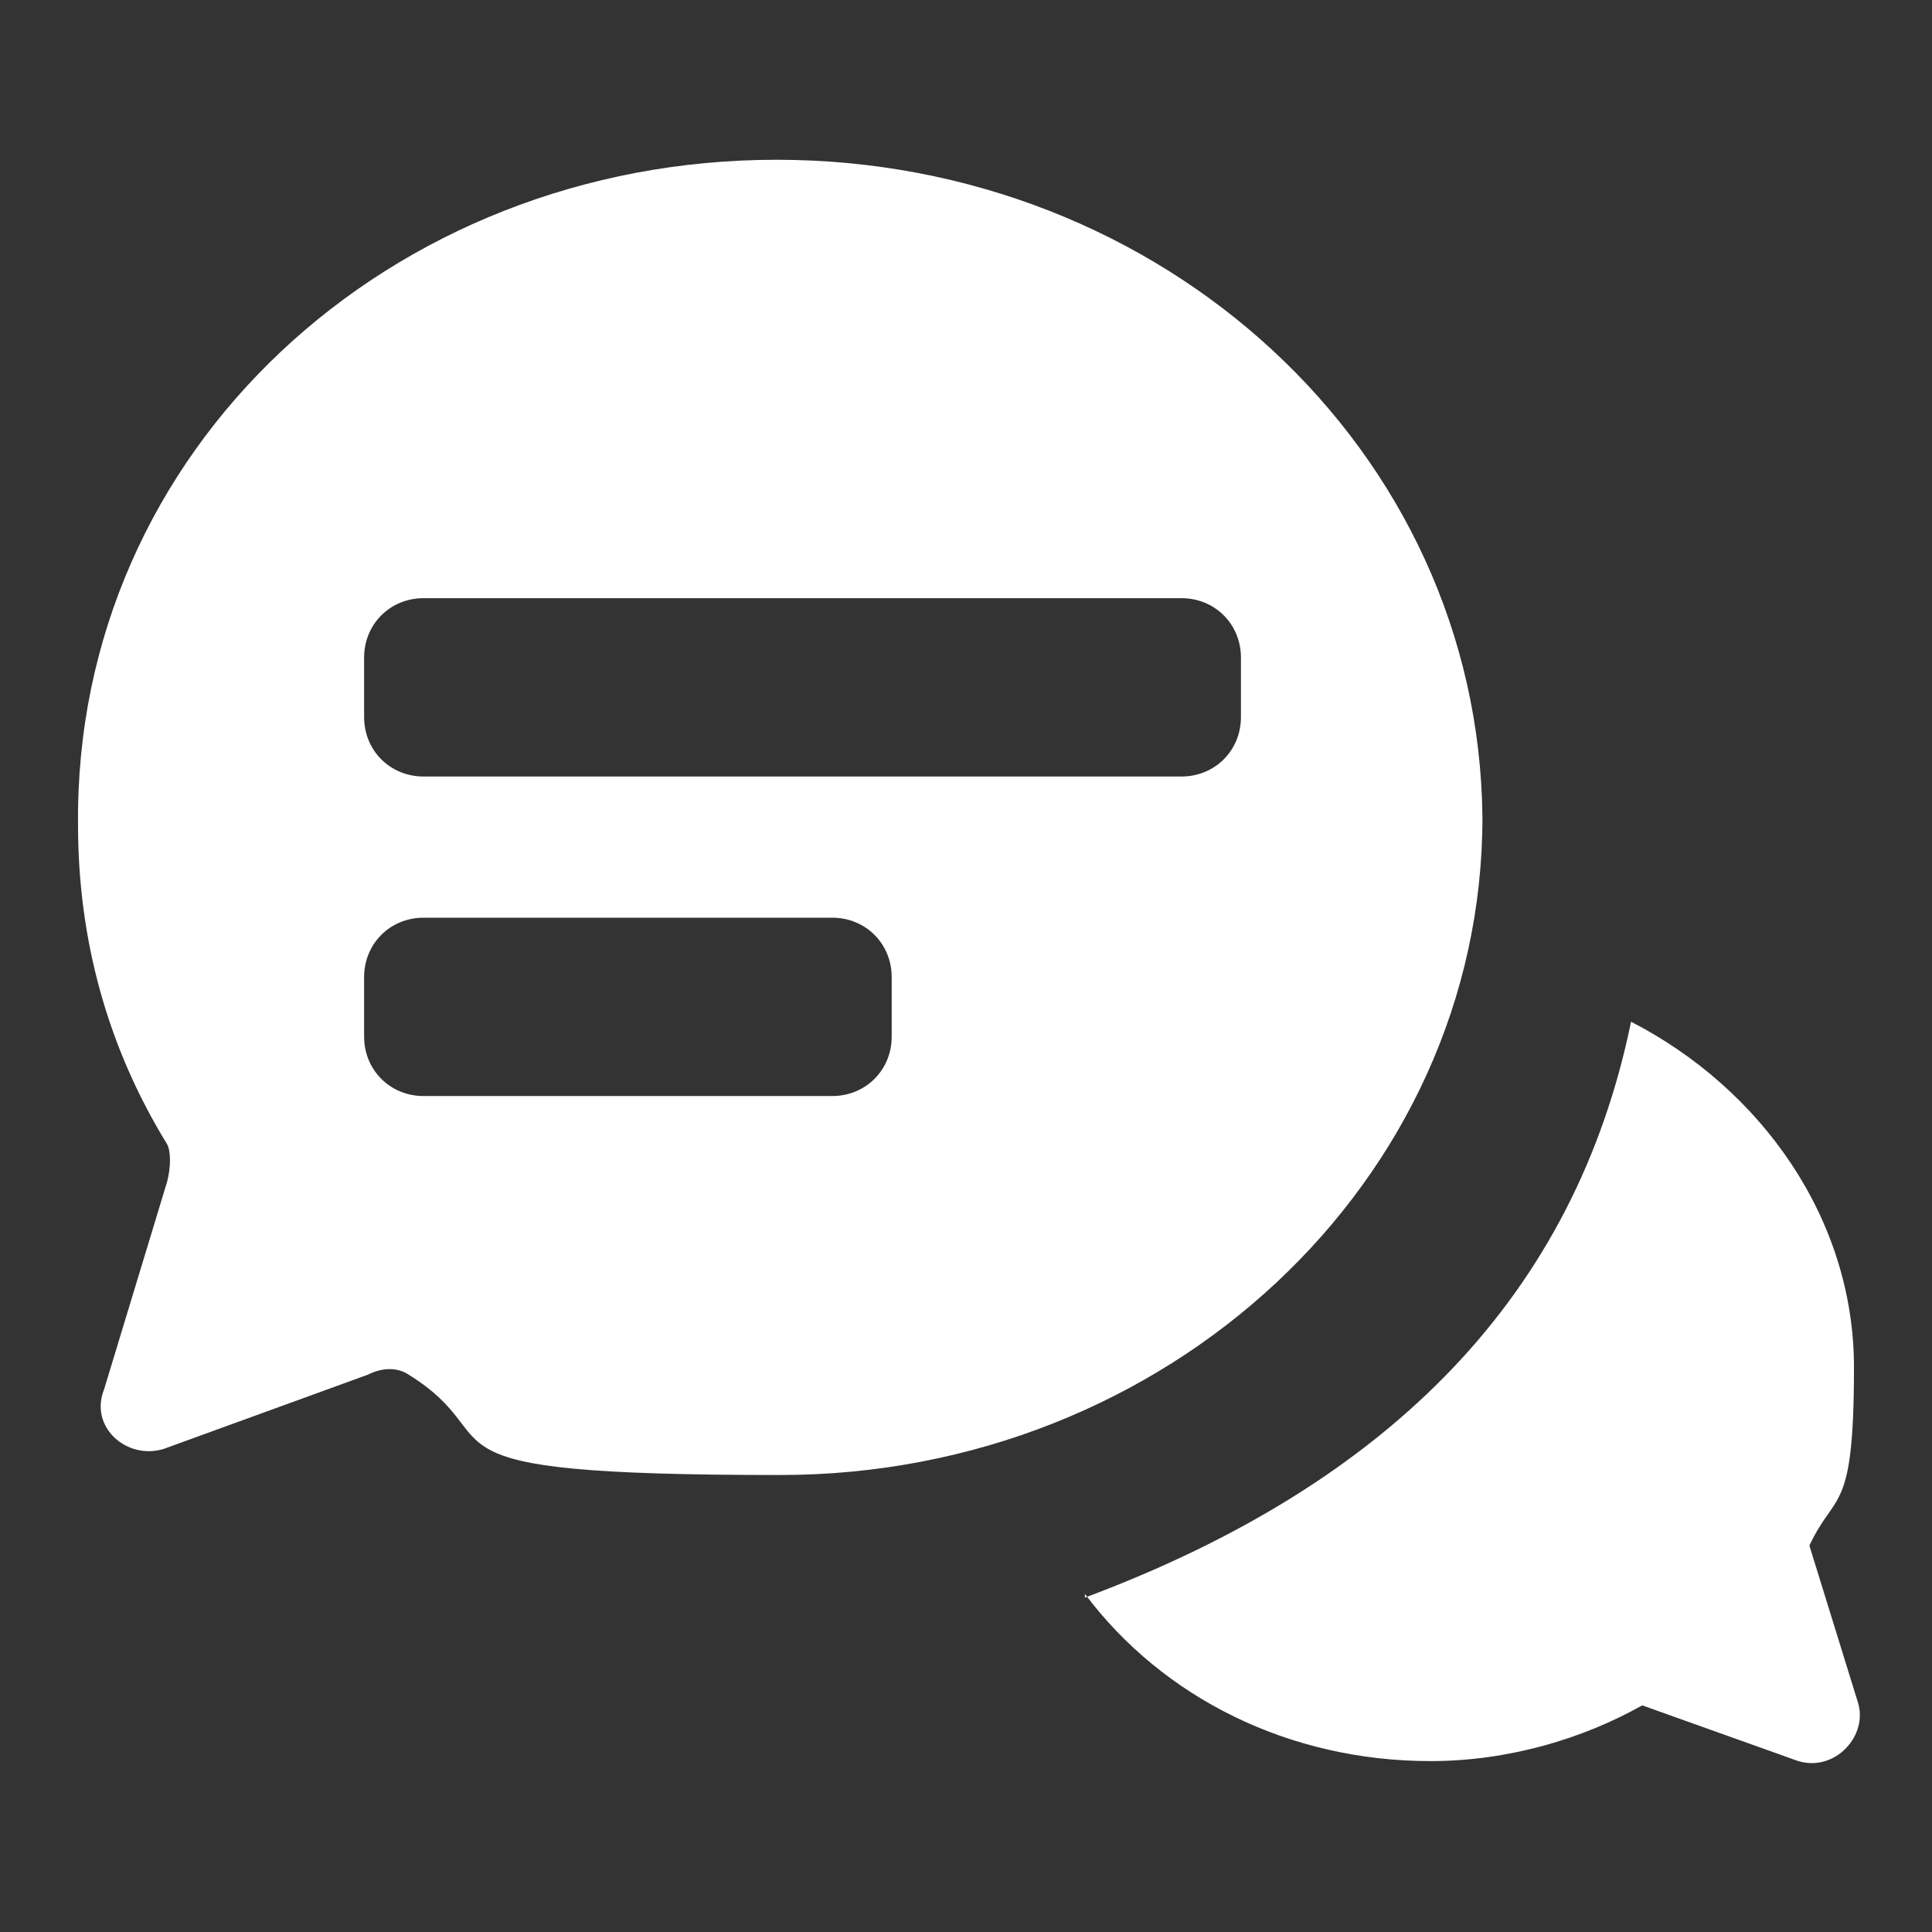 <svg id="a" xmlns="http://www.w3.org/2000/svg" width="52" height="52" viewBox="0 0 52 52"><rect x="0" y="0" width="52" height="52" fill="#333333" stroke="none"/><path d="M29.2,43c8.3-3.1,13.2-8.2,14.7-15.5,3.5,1.8,6,5.3,6,9.3s-.5,3.3-1.2,4.8l1.3,4.2c.3.9-.6,1.9-1.6,1.6l-4.2-1.5c-1.6.9-3.6,1.5-5.7,1.5-3.8,0-7.2-1.7-9.3-4.5h0v.1ZM20.9,4.3c10.4,0,18.9,7.8,19,17.7,0,9.8-8.5,17.7-18.9,17.7s-7.1-.9-10-2.7c-.3-.2-.7-.2-1.1,0l-5.5,2c-1,.3-2-.6-1.6-1.6l1.7-5.6c.1-.4.1-.8,0-1-1.6-2.6-2.4-5.5-2.4-8.6-.1-10.1,8.4-17.9,18.8-17.9ZM11.4,16.1c-.9,0-1.6.7-1.6,1.6v1.6c0,.9.7,1.6,1.6,1.6h20.4c.9,0,1.6-.7,1.6-1.6v-1.6c0-.9-.7-1.6-1.6-1.6H11.4ZM11.4,24.7c-.9,0-1.6.7-1.6,1.6v1.6c0,.9.7,1.6,1.6,1.6h11c.9,0,1.6-.7,1.6-1.6v-1.6c0-.9-.7-1.6-1.6-1.6h-11Z" fill="#fff"/></svg>
